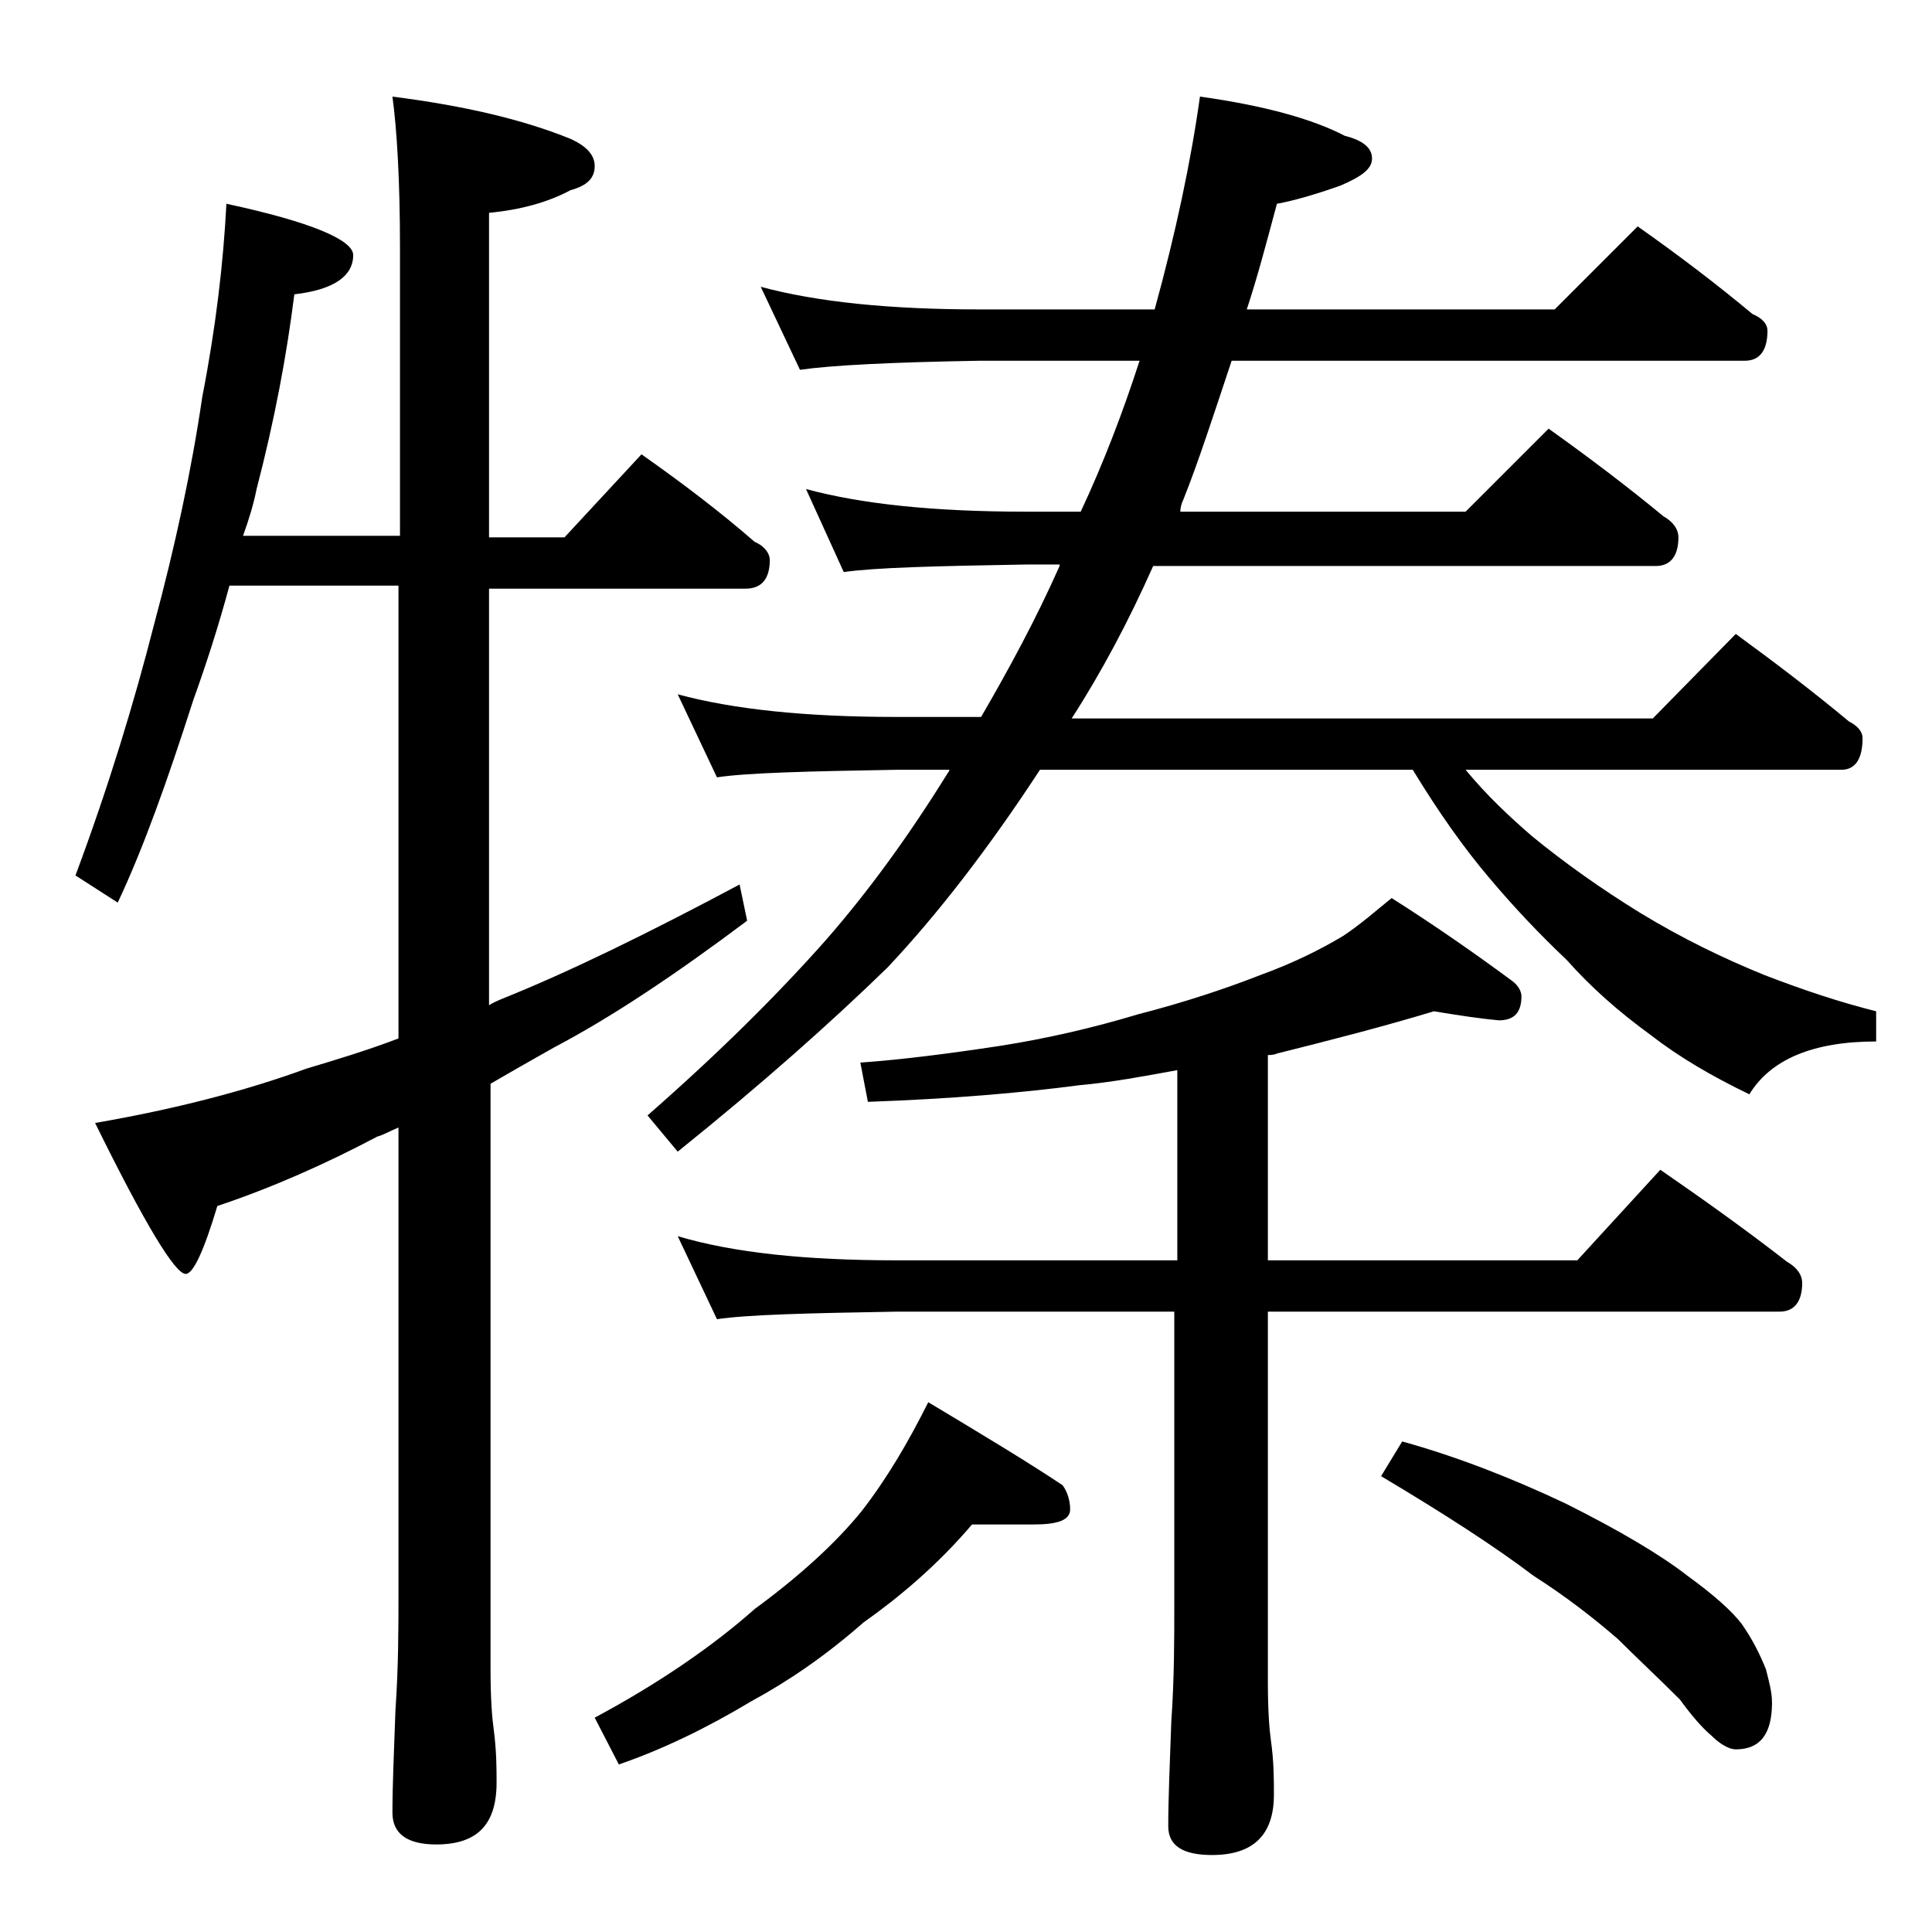 <?xml version="1.0" encoding="utf-8"?>
<!-- Generator: Adobe Illustrator 18.0.0, SVG Export Plug-In . SVG Version: 6.00 Build 0)  -->
<!DOCTYPE svg PUBLIC "-//W3C//DTD SVG 1.1//EN" "http://www.w3.org/Graphics/SVG/1.1/DTD/svg11.dtd">
<svg version="1.1" id="Layer_1" xmlns="http://www.w3.org/2000/svg" xmlns:xlink="http://www.w3.org/1999/xlink" x="0px" y="0px"
	 viewBox="0 0 128 128" enable-background="new 0 0 128 128" xml:space="preserve">
<path d="M15,13.5c5.6,1.2,8.4,2.4,8.4,3.4c0,1.4-1.3,2.3-3.9,2.6c-0.5,4-1.3,8.3-2.5,12.9c-0.2,1-0.5,2-0.9,3.1h10.4V16.4
	c0-4.4-0.2-7.8-0.5-10c4.7,0.6,8.6,1.5,11.8,2.8c1.1,0.5,1.6,1.1,1.6,1.8c0,0.8-0.5,1.3-1.6,1.6c-1.5,0.8-3.3,1.3-5.4,1.5v21.5h5
	l5.1-5.5c2.7,1.9,5.2,3.8,7.5,5.8c0.7,0.3,1,0.8,1,1.2c0,1.2-0.5,1.9-1.6,1.9h-17v27.6c0.3-0.2,0.6-0.3,0.8-0.4
	c4.5-1.8,9.8-4.4,15.8-7.6l0.5,2.4c-4.8,3.6-9,6.4-12.8,8.4c-1.6,0.9-3,1.7-4.2,2.4v38.9c0,1.8,0.1,3.1,0.2,3.8
	c0.2,1.5,0.2,2.7,0.2,3.6c0,2.8-1.3,4.1-4,4.1c-1.9,0-2.9-0.7-2.9-2.1c0-1.8,0.1-4,0.2-6.8c0.2-2.9,0.2-5.5,0.2-7.6V74.7
	c-0.5,0.2-1,0.5-1.4,0.6c-3.4,1.8-7,3.4-10.6,4.6c-0.9,3-1.6,4.5-2.1,4.5c-0.7,0-2.7-3.3-6-10c5.2-0.9,9.9-2.1,14-3.6
	c2-0.6,4-1.2,6.1-2v-30H15.2c-0.7,2.6-1.5,5.1-2.4,7.6c-1.7,5.3-3.3,9.8-5,13.4L5,58c2.2-5.9,3.9-11.5,5.2-16.6
	c1.4-5.2,2.5-10.3,3.2-15.1C14.3,21.7,14.8,17.4,15,13.5z M64.4,101c-2.3,2.7-4.8,4.8-7.2,6.5c-2.5,2.2-5,3.9-7.4,5.2
	c-3,1.8-5.9,3.2-8.8,4.2l-1.6-3.1c4.3-2.3,7.9-4.8,10.6-7.2c3-2.2,5.4-4.4,7.1-6.5c1.7-2.2,3.1-4.6,4.4-7.2c3.5,2.1,6.5,3.9,8.9,5.5
	c0.3,0.4,0.5,1,0.5,1.6c0,0.7-0.8,1-2.4,1H64.4z M50.4,19c3.7,1,8.5,1.5,14.5,1.5h11.6c1.4-5.1,2.4-9.8,3-14.1C83.8,7,87,7.9,89.1,9
	c1.2,0.3,1.8,0.8,1.8,1.5c0,0.7-0.7,1.2-2.1,1.8c-1.7,0.6-3.1,1-4.2,1.2c-0.7,2.6-1.3,4.9-2,7h20.4l5.5-5.5c2.7,1.9,5.2,3.8,7.6,5.8
	c0.7,0.3,1,0.7,1,1.1c0,1.3-0.5,2-1.5,2h-34c-1.2,3.6-2.2,6.7-3.2,9.2c-0.1,0.2-0.2,0.5-0.2,0.8h18.9l5.5-5.5c2.8,2,5.3,3.9,7.6,5.8
	c0.7,0.4,1,0.9,1,1.4c0,1.2-0.5,1.9-1.5,1.9H76.4c-1.6,3.6-3.4,7-5.4,10.1h38.5L115,42c2.6,1.9,5.1,3.8,7.5,5.8
	c0.6,0.3,0.9,0.7,0.9,1.1c0,1.4-0.5,2.1-1.4,2.1H97.1c1.4,1.7,2.9,3.1,4.4,4.4c2.2,1.8,4.6,3.5,7.2,5.1c2.8,1.7,5.5,3,8.2,4.1
	c2.6,1,5,1.8,7.4,2.4v2c-4.2,0-7,1.2-8.4,3.5c-2.5-1.2-4.7-2.5-6.5-3.9c-2.2-1.6-4-3.2-5.6-5c-1.8-1.7-3.5-3.5-5.1-5.4
	c-1.7-2-3.4-4.4-5.1-7.2H68.9c-3.4,5.2-6.8,9.6-10.1,13.1c-3.7,3.6-8.3,7.7-13.9,12.2l-2-2.4c4.8-4.2,8.7-8.1,11.8-11.6
	c2.8-3.2,5.5-6.9,8.1-11.1c0.1-0.1,0.1-0.2,0.1-0.2h-3.5c-5.9,0.1-9.9,0.2-11.9,0.5L44.9,46c3.7,1,8.5,1.5,14.5,1.5H65
	c1.8-3.1,3.6-6.4,5.2-10v-0.1H68c-5.9,0.1-10,0.2-12.1,0.5l-2.5-5.5c3.7,1,8.5,1.5,14.6,1.5h3.6c1.5-3.2,2.8-6.6,3.9-10H64.9
	C59,24,55.1,24.2,53,24.5L50.4,19z M95,67c-3.3,1-6.8,1.9-10.4,2.8c-0.2,0.1-0.5,0.1-0.6,0.1v13.6h20.5l5.5-6c2.9,2,5.7,4,8.4,6.1
	c0.7,0.4,1,0.9,1,1.4c0,1.2-0.5,1.9-1.5,1.9H84v24.6c0,1.8,0.1,3.1,0.2,3.8c0.2,1.4,0.2,2.6,0.2,3.6c0,2.7-1.4,4-4.1,4
	c-1.9,0-2.9-0.6-2.9-1.9c0-1.8,0.1-4.1,0.2-6.9c0.2-2.9,0.2-5.5,0.2-7.6V86.9H59.4c-5.9,0.1-9.9,0.2-11.9,0.5l-2.6-5.5
	c3.7,1.1,8.5,1.6,14.5,1.6H78V70.9c-2.2,0.4-4.3,0.8-6.5,1c-3.8,0.5-8.4,0.9-14,1.1L57,70.4c2.8-0.2,5.9-0.6,9.2-1.1
	c3.2-0.5,6.2-1.2,9.2-2.1c3.1-0.8,5.8-1.7,8.1-2.6c2.2-0.8,4-1.7,5.5-2.6c1.2-0.8,2.2-1.7,3.2-2.5c3,1.9,5.7,3.8,8,5.5
	c0.4,0.3,0.6,0.7,0.6,1c0,1.1-0.5,1.6-1.5,1.6C98.2,67.5,96.8,67.3,95,67z M92.9,95.5c3.6,1,7.2,2.4,10.8,4.1
	c3.6,1.8,6.3,3.4,8.1,4.8c1.8,1.3,3,2.4,3.6,3.2c0.7,1,1.2,2,1.6,3c0.2,0.8,0.4,1.5,0.4,2.2c0,2.1-0.8,3.1-2.4,3.1
	c-0.4,0-1-0.3-1.6-0.9c-0.6-0.5-1.3-1.3-2.1-2.4c-1.5-1.5-2.9-2.8-4.1-4c-1.5-1.3-3.4-2.8-5.6-4.2c-2.5-1.9-5.9-4.1-10.1-6.6
	L92.9,95.5z"/>
</svg>
